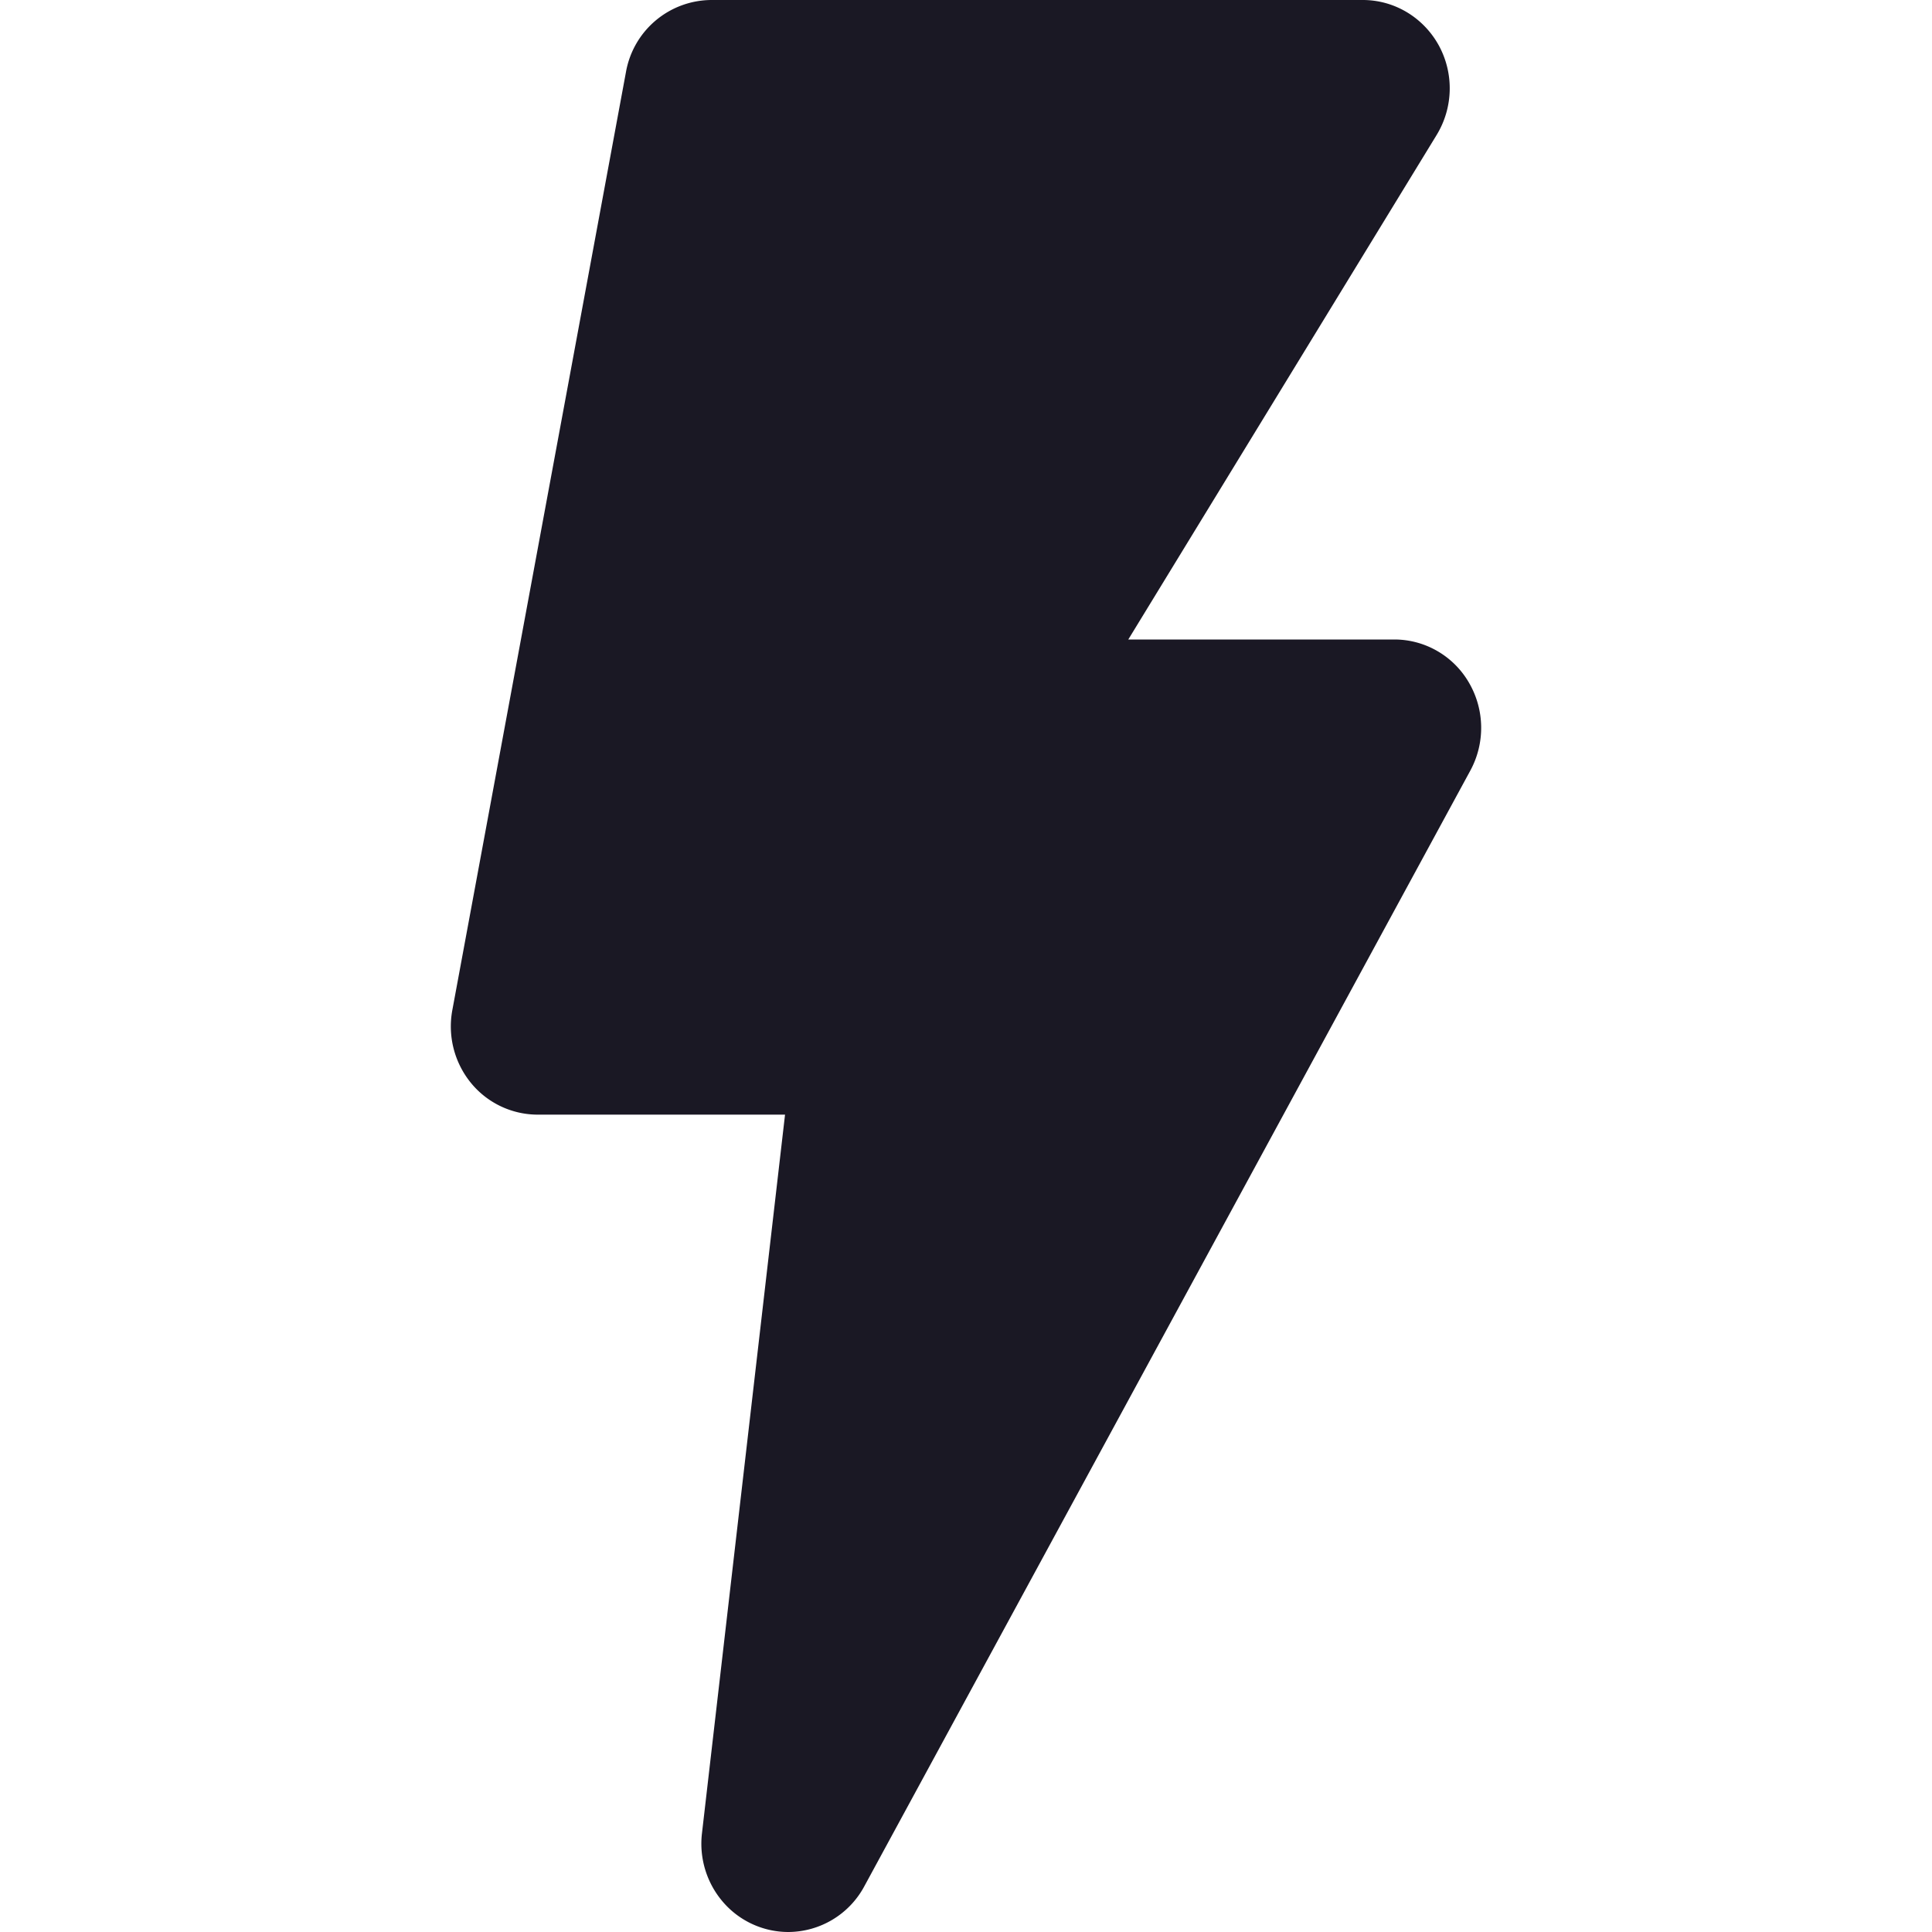 <?xml version="1.0" standalone="no"?><!DOCTYPE svg PUBLIC "-//W3C//DTD SVG 1.1//EN" "http://www.w3.org/Graphics/SVG/1.1/DTD/svg11.dtd"><svg t="1745996873025" class="icon" viewBox="0 0 1024 1024" version="1.1" xmlns="http://www.w3.org/2000/svg" p-id="49402" xmlns:xlink="http://www.w3.org/1999/xlink" width="200" height="200"><path d="M417.792 1024a45.739 45.739 0 0 1-34.406-15.701 47.309 47.309 0 0 1-11.332-36.591l44.032-380.928H285.013a45.739 45.739 0 0 1-35.499-16.93 47.377 47.377 0 0 1-9.762-38.502L331.776 38.161A46.217 46.217 0 0 1 377.037 0h345.293c16.725 0 32.085 9.216 40.277 24.098a47.514 47.514 0 0 1-1.161 47.445L598.016 338.944h141.039c16.247 0 31.403 8.738 39.595 23.006a47.514 47.514 0 0 1 0.683 46.421L458.069 999.834a45.943 45.943 0 0 1-40.277 24.166z" fill="#1A1824" p-id="49403"></path></svg>